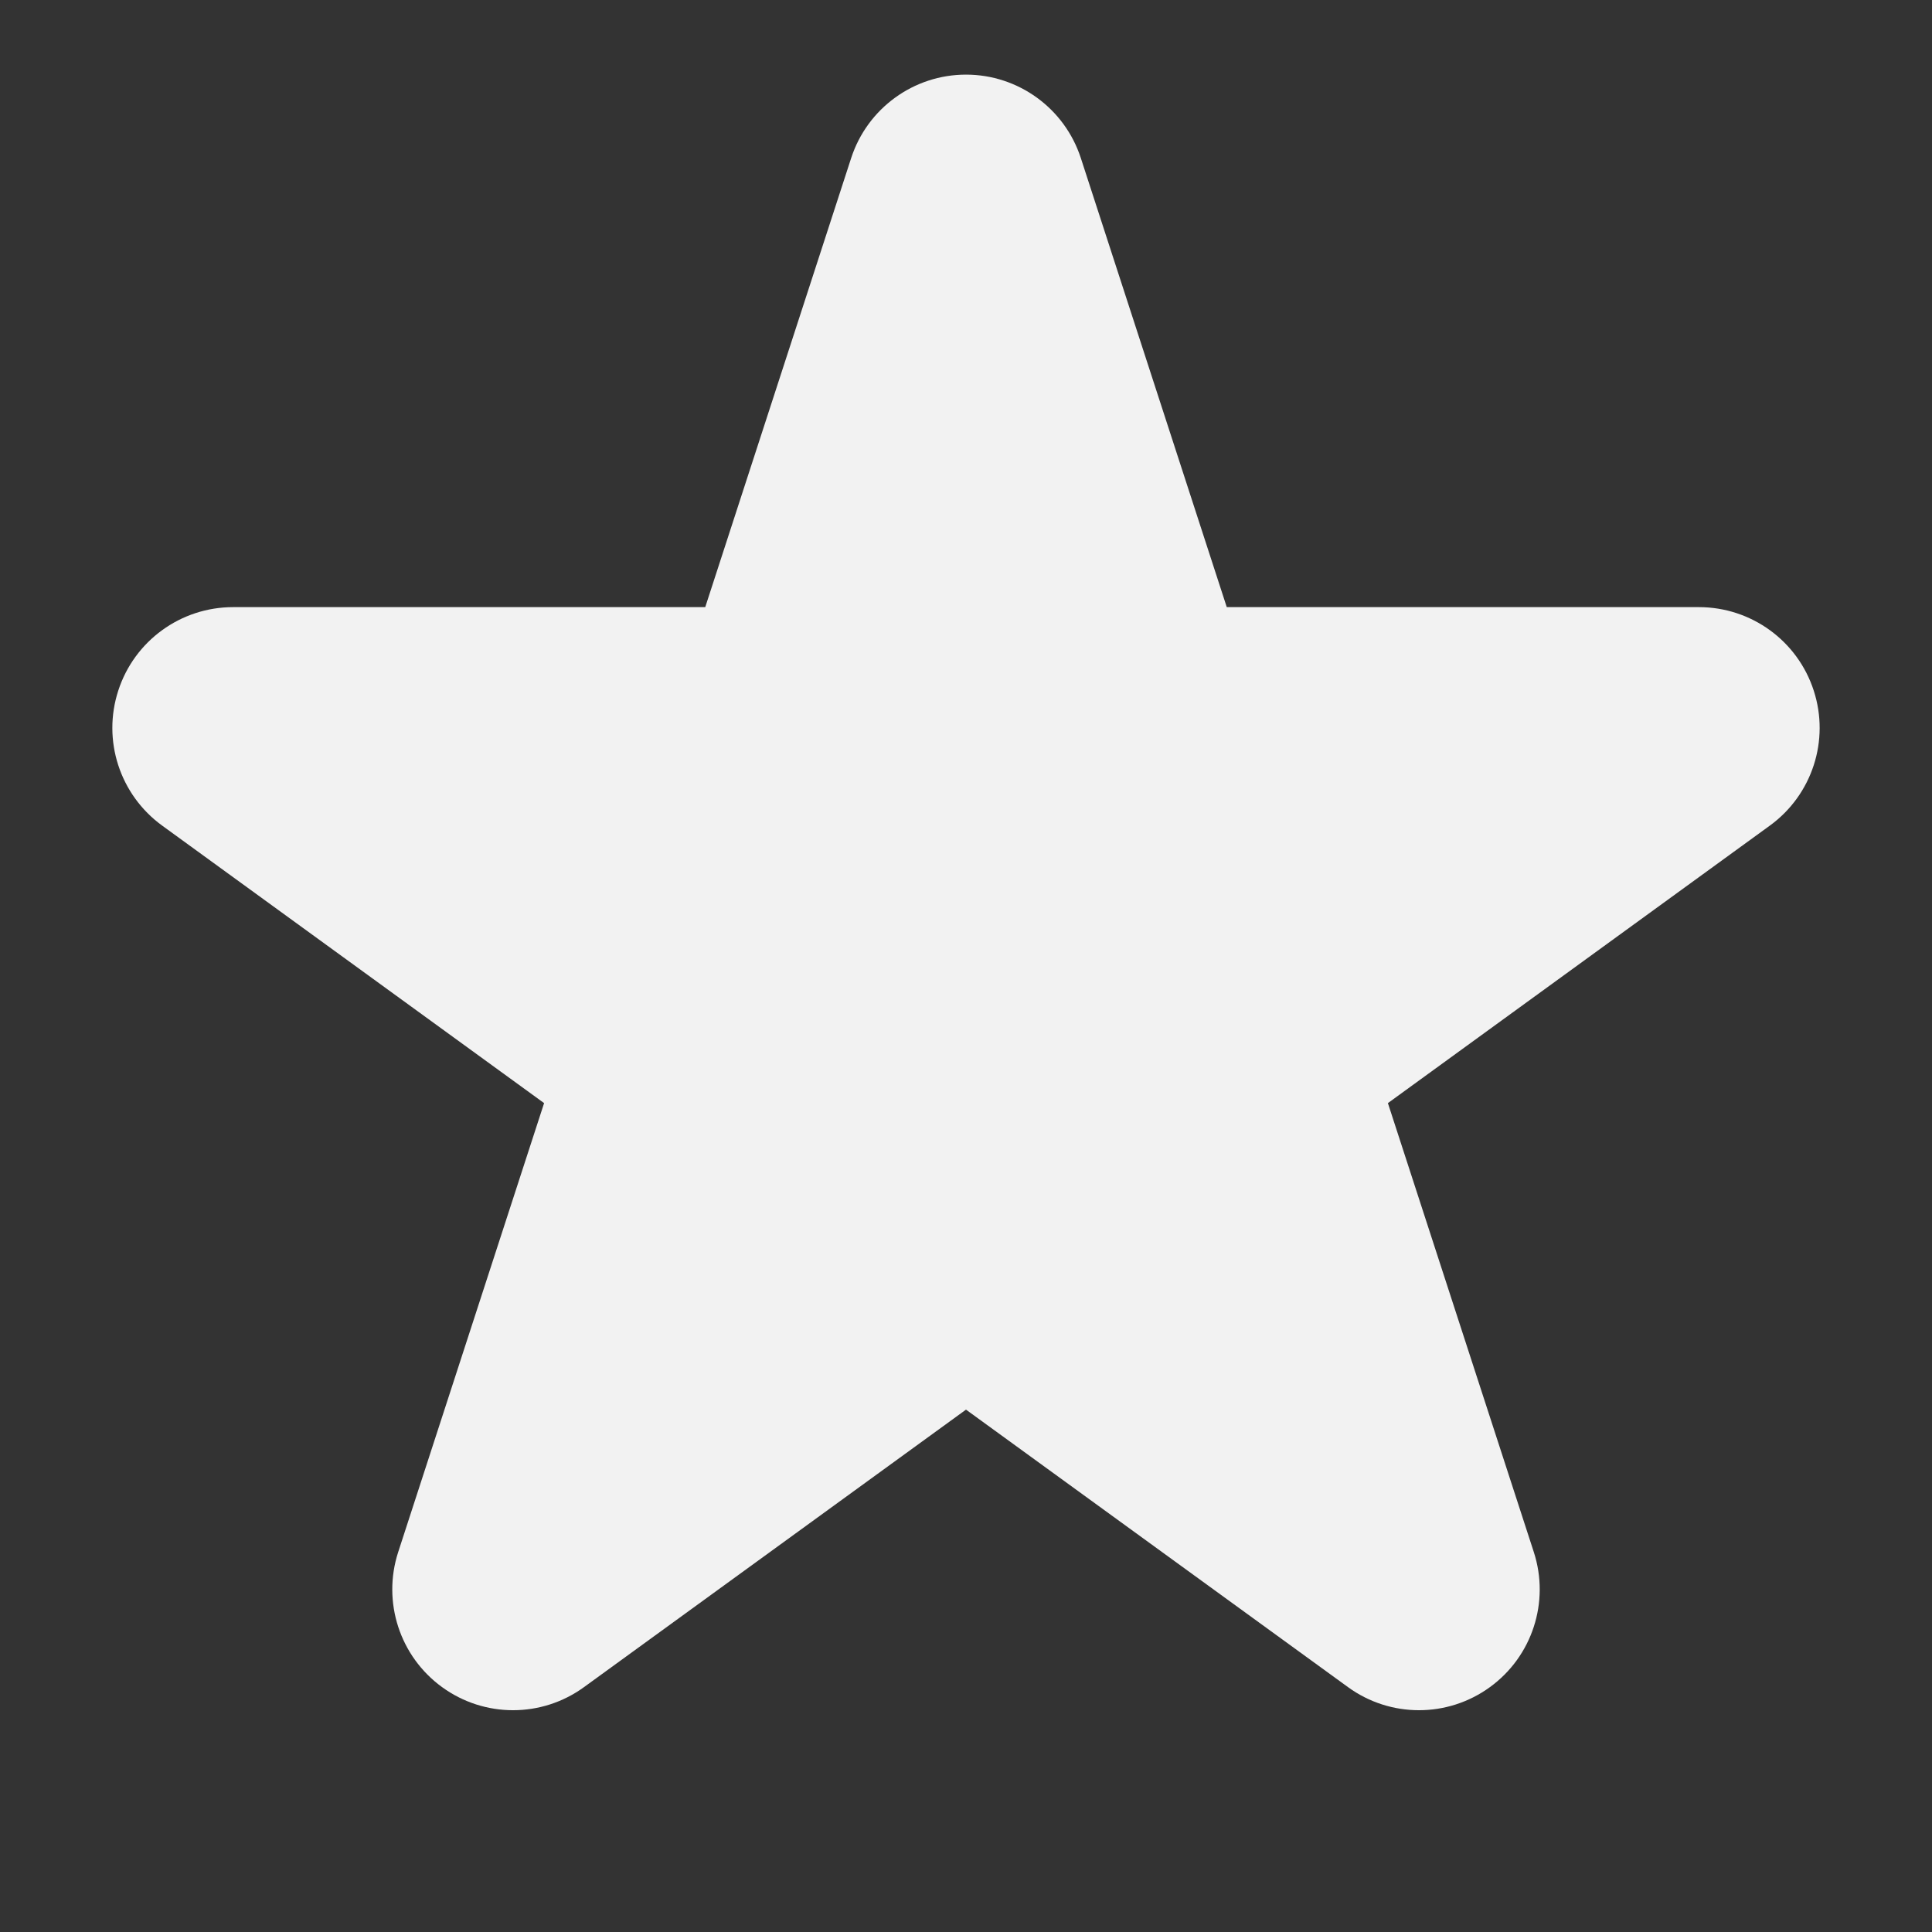 <?xml version="1.0" encoding="UTF-8"?> <svg xmlns="http://www.w3.org/2000/svg" clip-rule="evenodd" fill-rule="evenodd" stroke-linejoin="round" stroke-miterlimit="2" viewBox="0 0 32 32"><rect x="0" y="0" width="32" height="32" fill="#333333" stroke="none"/><g transform="translate(-192 -337)"><path d="m203.681 347.056h-7.82c-.867 0-1.635.558-1.902 1.382-.268.824.025 1.726.726 2.236l6.327 4.597-2.417 7.437c-.267.824.026 1.727.727 2.236.701.51 1.65.51 2.351 0l6.327-4.596 6.327 4.596c.701.51 1.65.51 2.351 0 .701-.509.994-1.412.727-2.236l-2.417-7.437 6.327-4.597c.701-.51.994-1.412.726-2.236-.267-.824-1.035-1.382-1.902-1.382h-7.82l-2.417-7.438c-.268-.824-1.036-1.382-1.902-1.382s-1.634.558-1.902 1.382z" fill="#000000" style="fill: rgb(242, 242, 242);"></path></g></svg> 